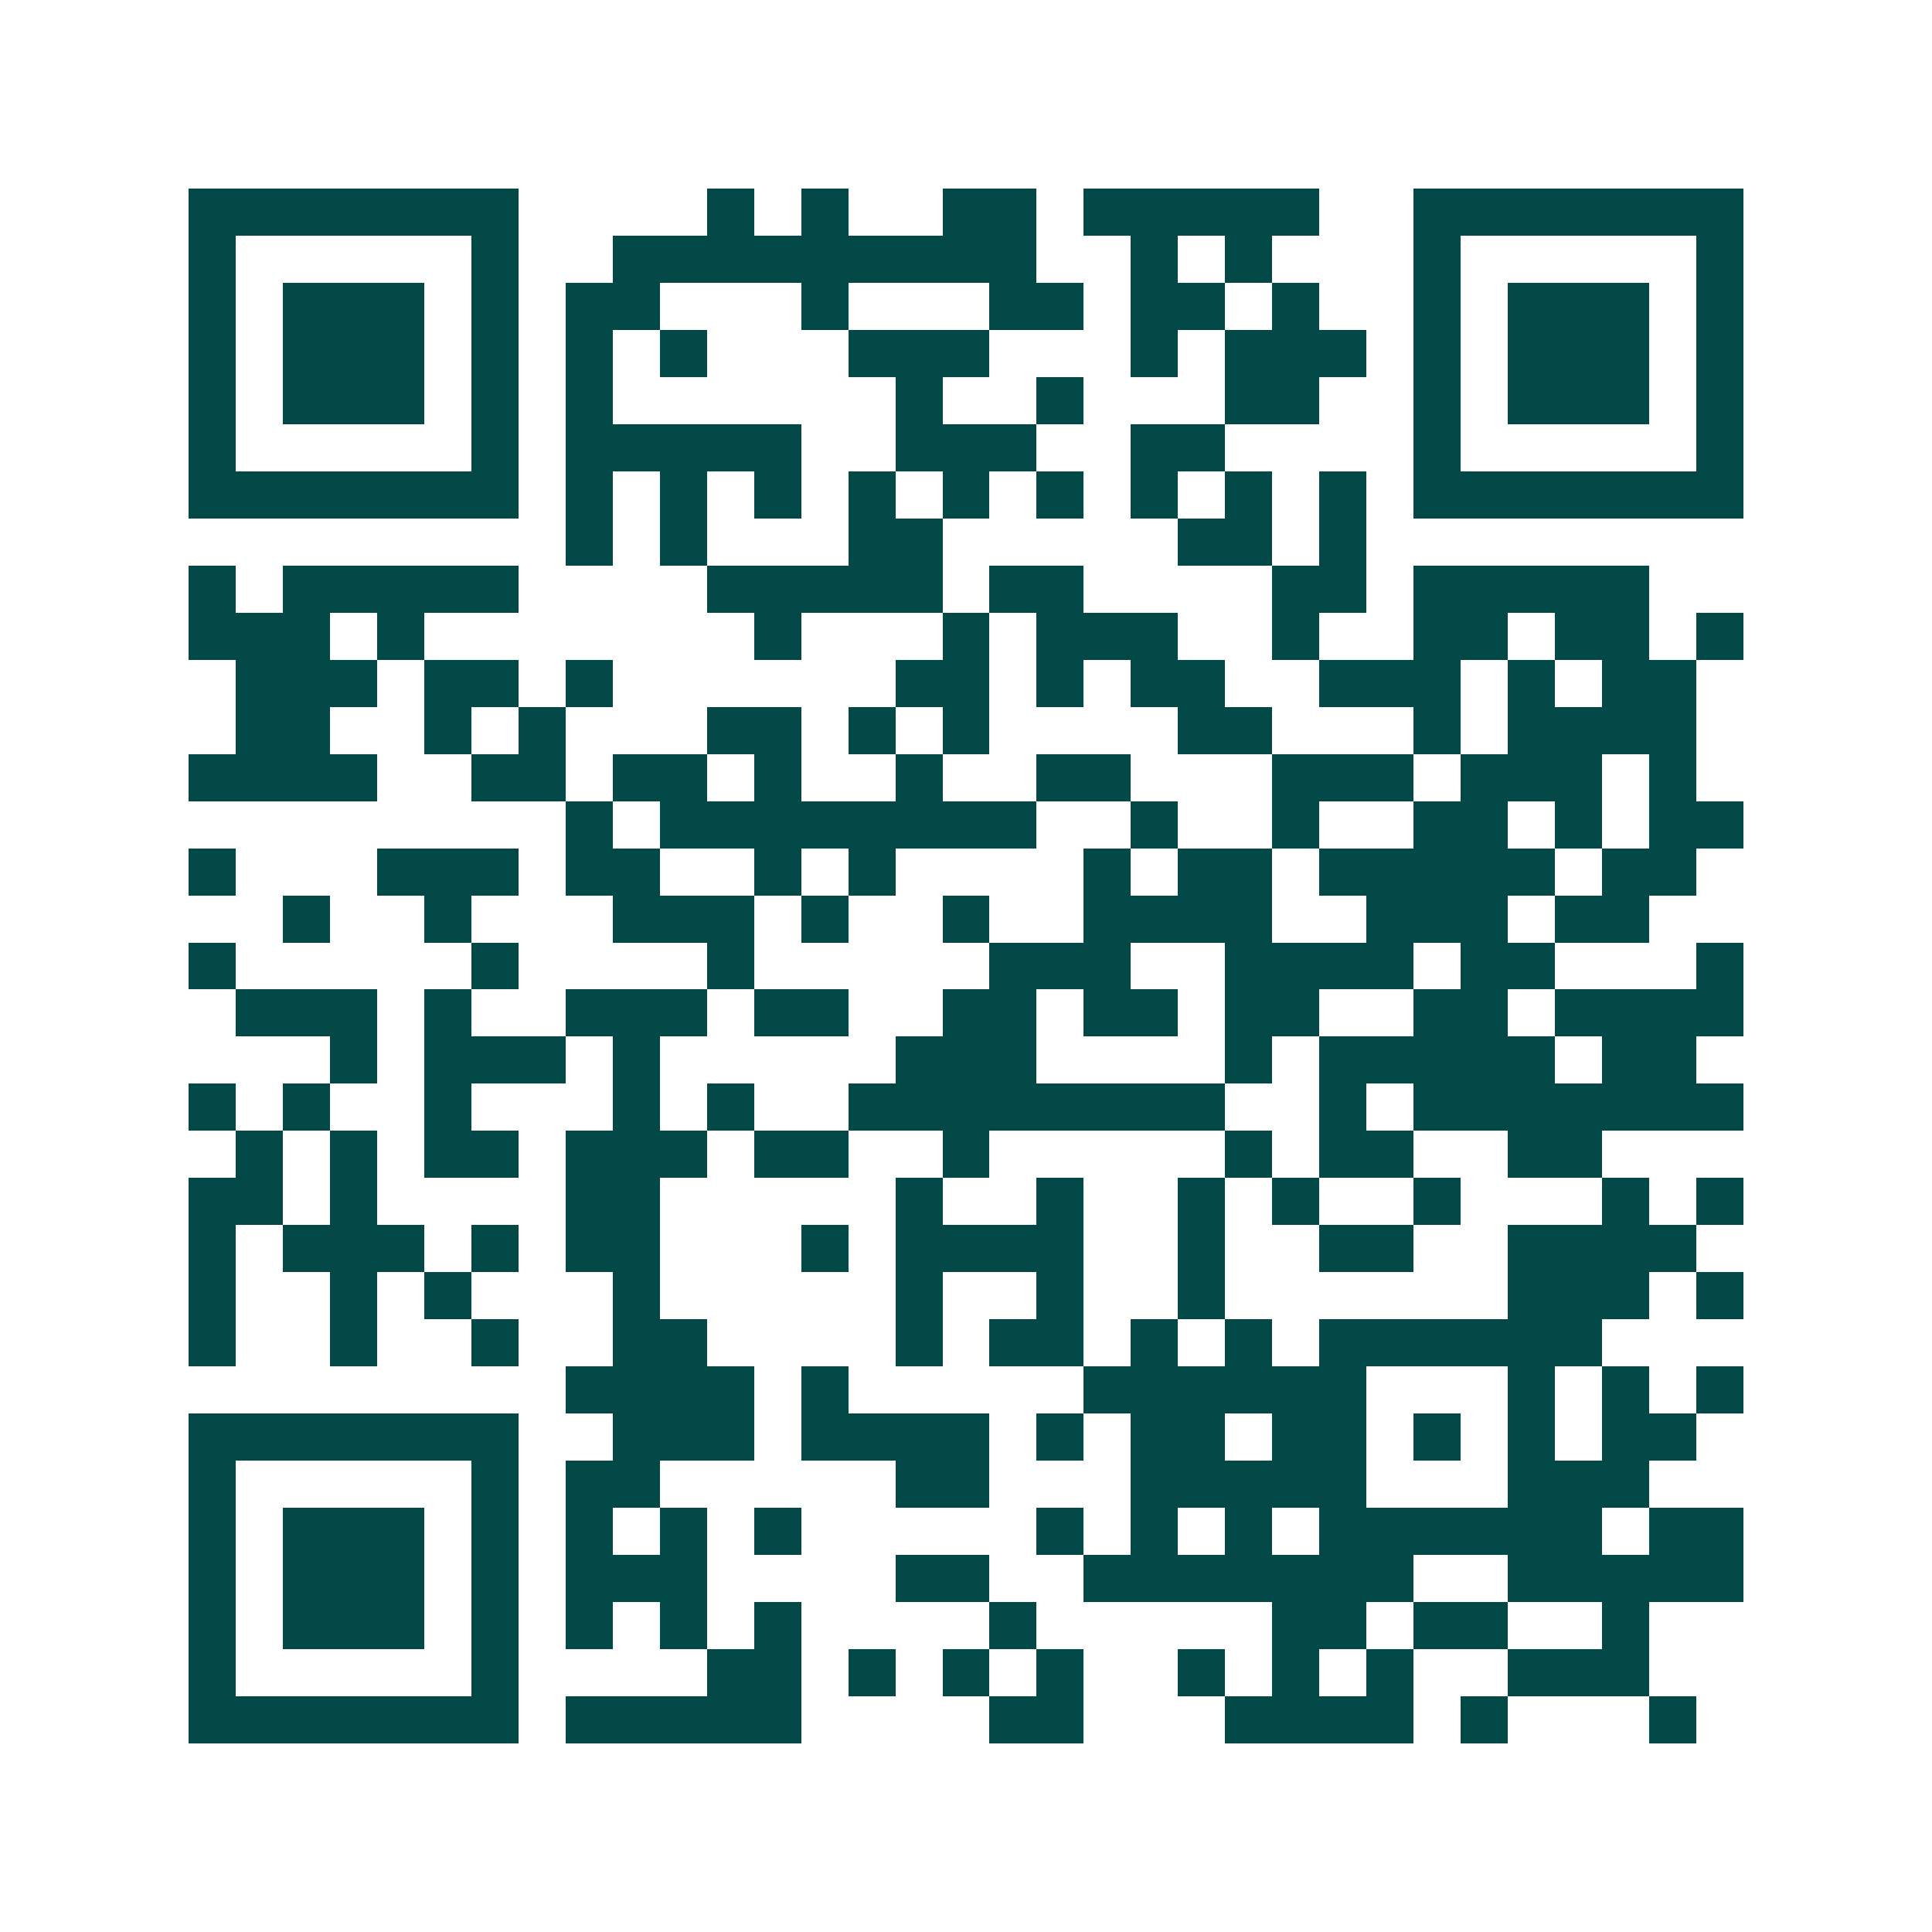 <svg xmlns="http://www.w3.org/2000/svg" width="200" height="200" viewBox="0 0 41 41" shape-rendering="crispEdges"><path fill="#ffffff" d="M0 0h41v41H0z"/><path stroke="#014847" d="M4 4.5h7m4 0h1m1 0h1m2 0h2m1 0h5m2 0h7M4 5.5h1m5 0h1m2 0h9m2 0h1m1 0h1m3 0h1m5 0h1M4 6.5h1m1 0h3m1 0h1m1 0h2m3 0h1m3 0h2m1 0h2m1 0h1m2 0h1m1 0h3m1 0h1M4 7.5h1m1 0h3m1 0h1m1 0h1m1 0h1m3 0h3m3 0h1m1 0h3m1 0h1m1 0h3m1 0h1M4 8.5h1m1 0h3m1 0h1m1 0h1m6 0h1m2 0h1m3 0h2m2 0h1m1 0h3m1 0h1M4 9.5h1m5 0h1m1 0h5m2 0h3m2 0h2m4 0h1m5 0h1M4 10.5h7m1 0h1m1 0h1m1 0h1m1 0h1m1 0h1m1 0h1m1 0h1m1 0h1m1 0h1m1 0h7M12 11.5h1m1 0h1m3 0h2m5 0h2m1 0h1M4 12.5h1m1 0h5m4 0h5m1 0h2m4 0h2m1 0h5M4 13.5h3m1 0h1m7 0h1m3 0h1m1 0h3m2 0h1m2 0h2m1 0h2m1 0h1M5 14.5h3m1 0h2m1 0h1m6 0h2m1 0h1m1 0h2m2 0h3m1 0h1m1 0h2M5 15.5h2m2 0h1m1 0h1m3 0h2m1 0h1m1 0h1m4 0h2m3 0h1m1 0h4M4 16.5h4m2 0h2m1 0h2m1 0h1m2 0h1m2 0h2m3 0h3m1 0h3m1 0h1M12 17.5h1m1 0h8m2 0h1m2 0h1m2 0h2m1 0h1m1 0h2M4 18.5h1m3 0h3m1 0h2m2 0h1m1 0h1m4 0h1m1 0h2m1 0h5m1 0h2M6 19.5h1m2 0h1m3 0h3m1 0h1m2 0h1m2 0h4m2 0h3m1 0h2M4 20.5h1m5 0h1m4 0h1m5 0h3m2 0h4m1 0h2m3 0h1M5 21.5h3m1 0h1m2 0h3m1 0h2m2 0h2m1 0h2m1 0h2m2 0h2m1 0h4M7 22.5h1m1 0h3m1 0h1m5 0h3m4 0h1m1 0h5m1 0h2M4 23.5h1m1 0h1m2 0h1m3 0h1m1 0h1m2 0h8m2 0h1m1 0h7M5 24.5h1m1 0h1m1 0h2m1 0h3m1 0h2m2 0h1m5 0h1m1 0h2m2 0h2M4 25.5h2m1 0h1m4 0h2m5 0h1m2 0h1m2 0h1m1 0h1m2 0h1m3 0h1m1 0h1M4 26.5h1m1 0h3m1 0h1m1 0h2m3 0h1m1 0h4m2 0h1m2 0h2m2 0h4M4 27.5h1m2 0h1m1 0h1m3 0h1m5 0h1m2 0h1m2 0h1m6 0h3m1 0h1M4 28.5h1m2 0h1m2 0h1m2 0h2m4 0h1m1 0h2m1 0h1m1 0h1m1 0h6M12 29.5h4m1 0h1m5 0h6m3 0h1m1 0h1m1 0h1M4 30.5h7m2 0h3m1 0h4m1 0h1m1 0h2m1 0h2m1 0h1m1 0h1m1 0h2M4 31.5h1m5 0h1m1 0h2m5 0h2m3 0h5m3 0h3M4 32.5h1m1 0h3m1 0h1m1 0h1m1 0h1m1 0h1m5 0h1m1 0h1m1 0h1m1 0h6m1 0h2M4 33.5h1m1 0h3m1 0h1m1 0h3m4 0h2m2 0h7m2 0h5M4 34.5h1m1 0h3m1 0h1m1 0h1m1 0h1m1 0h1m4 0h1m5 0h2m1 0h2m2 0h1M4 35.5h1m5 0h1m4 0h2m1 0h1m1 0h1m1 0h1m2 0h1m1 0h1m1 0h1m2 0h3M4 36.5h7m1 0h5m4 0h2m3 0h4m1 0h1m3 0h1"/></svg>

